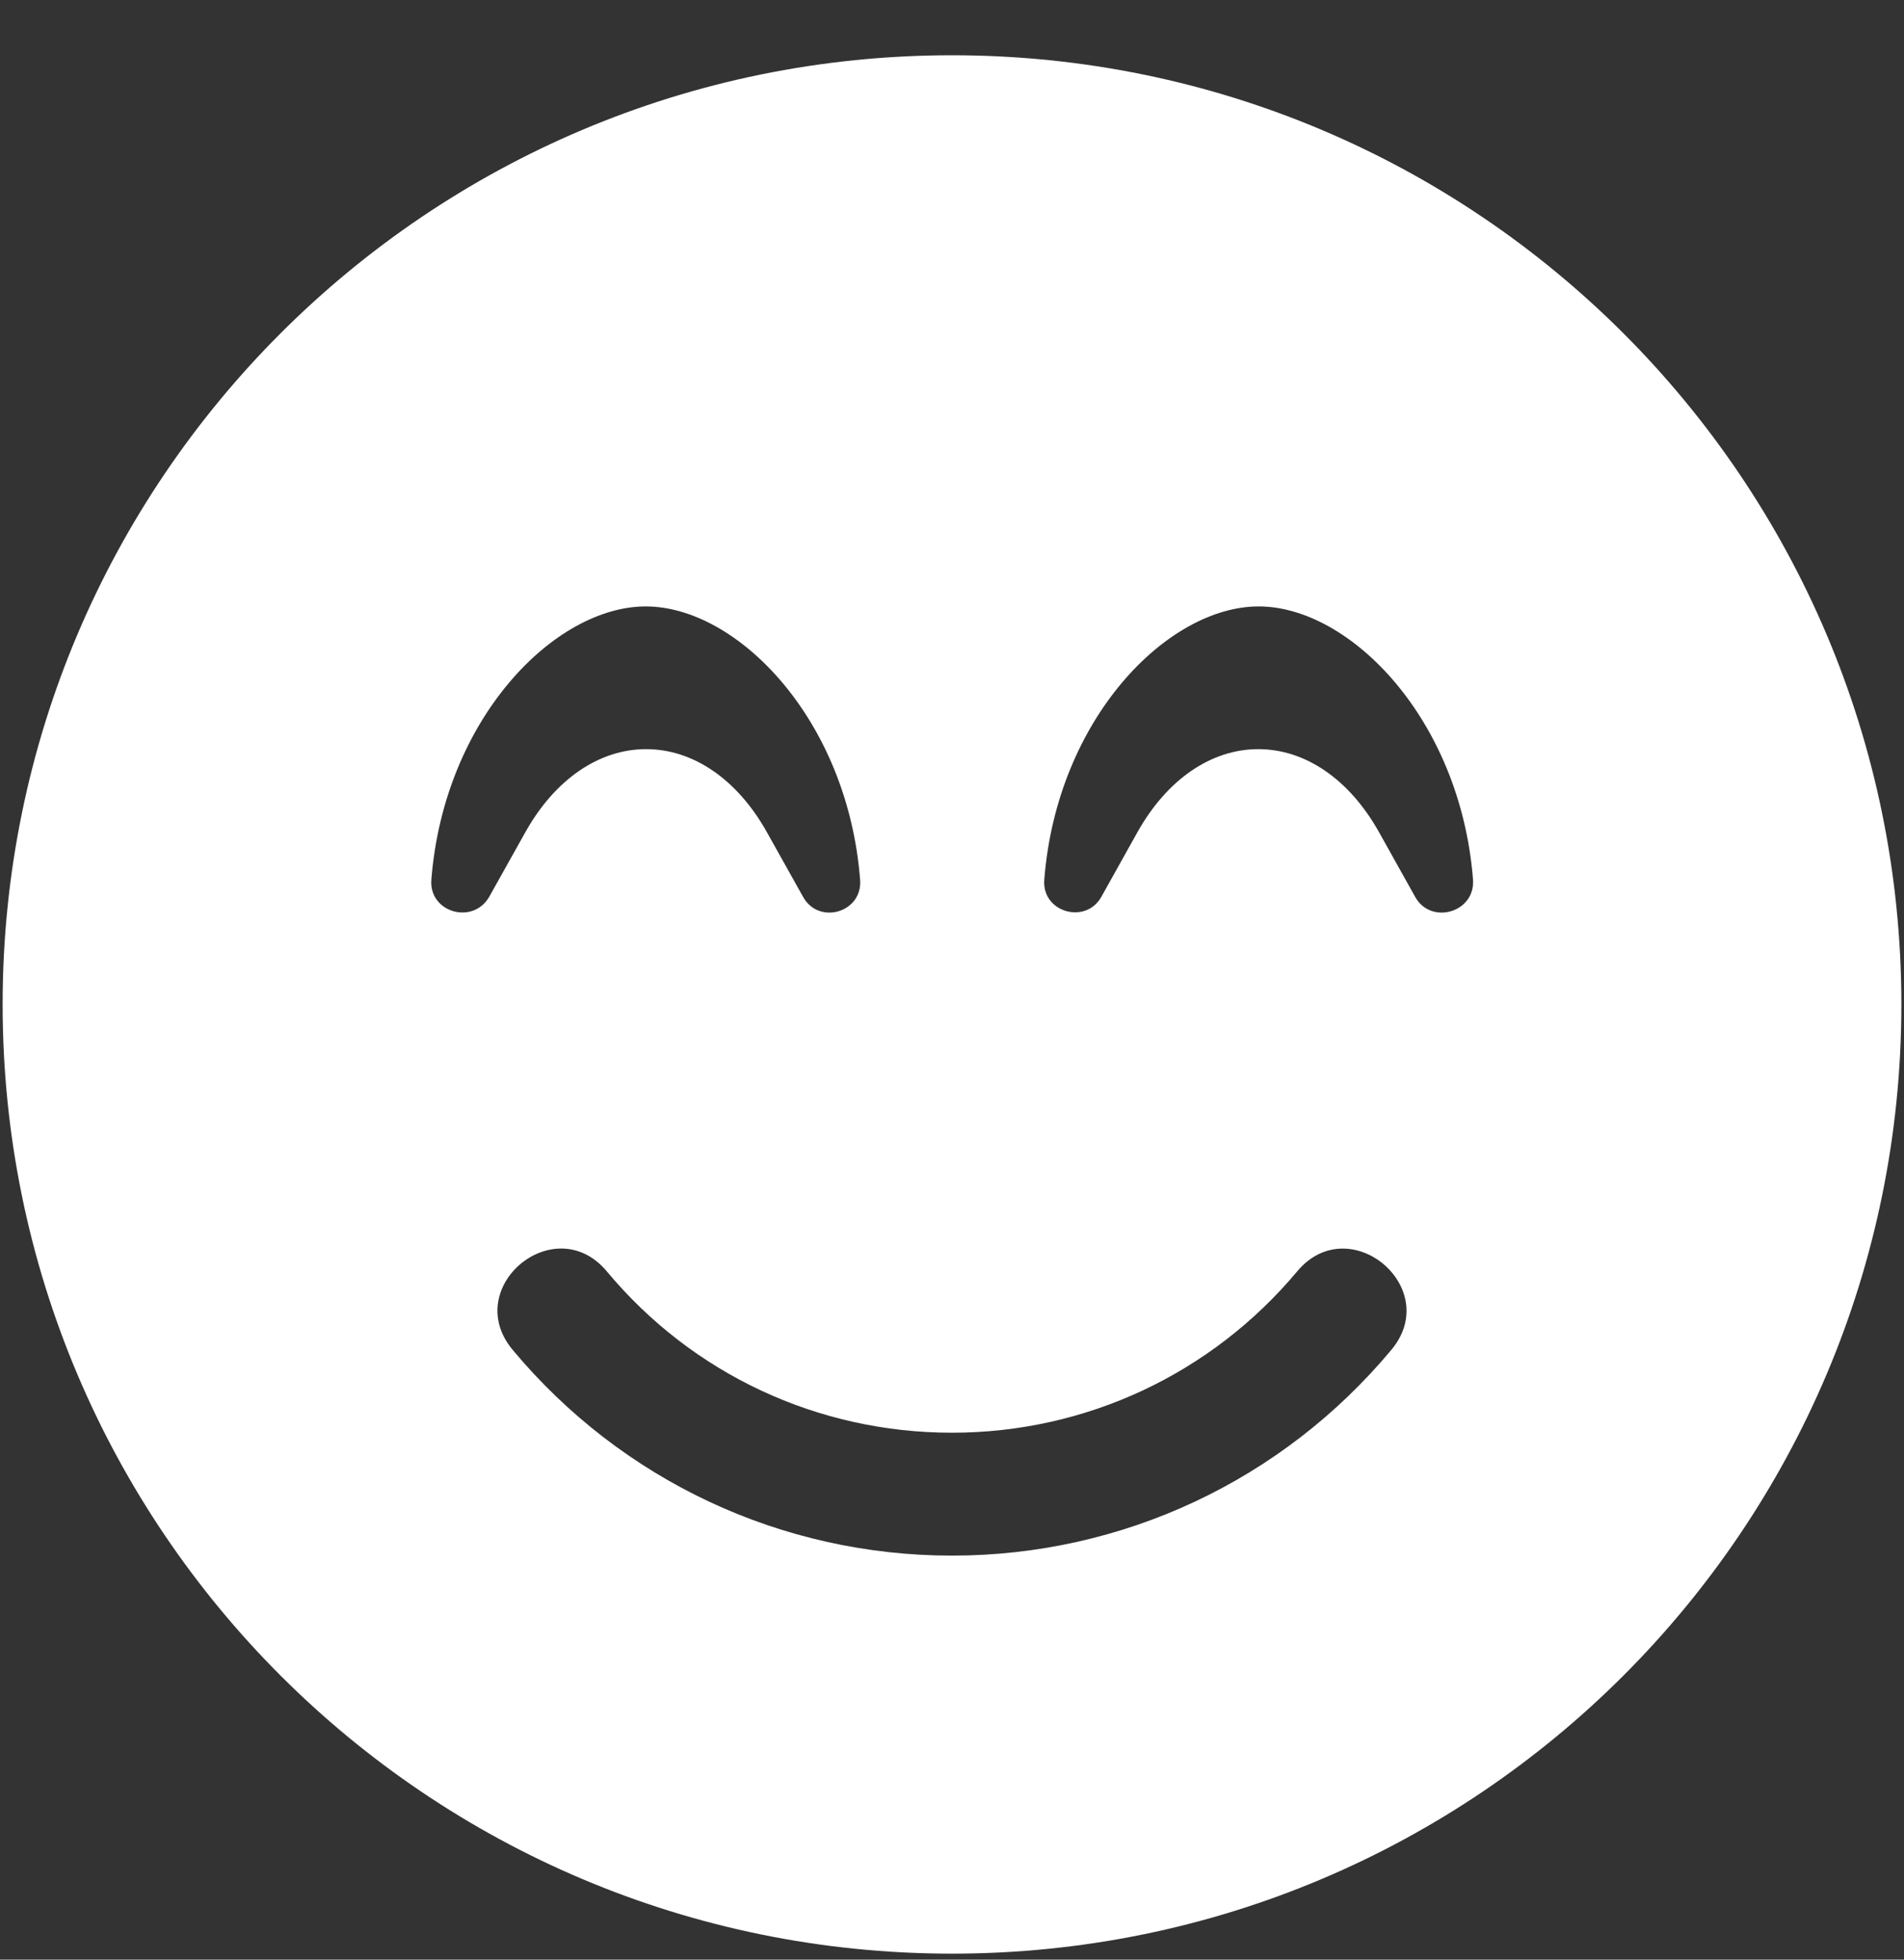 <svg width="34" height="35" viewBox="0 0 34 35" fill="none" xmlns="http://www.w3.org/2000/svg">
<rect x="0" y="0" width="34" height="35" fill="#333333" stroke="none"/>
<path d="M17 0.987C7.635 0.987 0.047 8.575 0.047 17.94C0.047 27.305 7.635 34.893 17 34.893C26.365 34.893 33.953 27.305 33.953 17.94C33.953 8.575 26.365 0.987 17 0.987ZM7.703 15.711C7.929 12.834 9.904 10.831 11.531 10.831C13.158 10.831 15.134 12.834 15.359 15.711C15.407 16.299 14.621 16.525 14.341 16.019L13.691 14.857C13.165 13.92 12.379 13.38 11.538 13.38C10.697 13.38 9.911 13.92 9.385 14.857L8.735 16.019C8.441 16.525 7.655 16.293 7.703 15.711ZM24.848 24.106C22.899 26.444 20.042 27.784 17 27.784C13.958 27.784 11.101 26.444 9.152 24.106C8.229 22.992 9.904 21.597 10.834 22.705C12.365 24.544 14.607 25.589 17 25.589C19.393 25.589 21.635 24.537 23.166 22.705C24.096 21.597 25.77 22.998 24.848 24.106ZM25.271 16.019L24.622 14.857C24.096 13.92 23.31 13.38 22.469 13.38C21.628 13.38 20.842 13.92 20.315 14.857L19.666 16.019C19.386 16.518 18.6 16.293 18.648 15.711C18.873 12.834 20.849 10.831 22.476 10.831C24.102 10.831 26.078 12.834 26.304 15.711C26.345 16.299 25.552 16.525 25.271 16.019Z" fill="white"/>
</svg>

